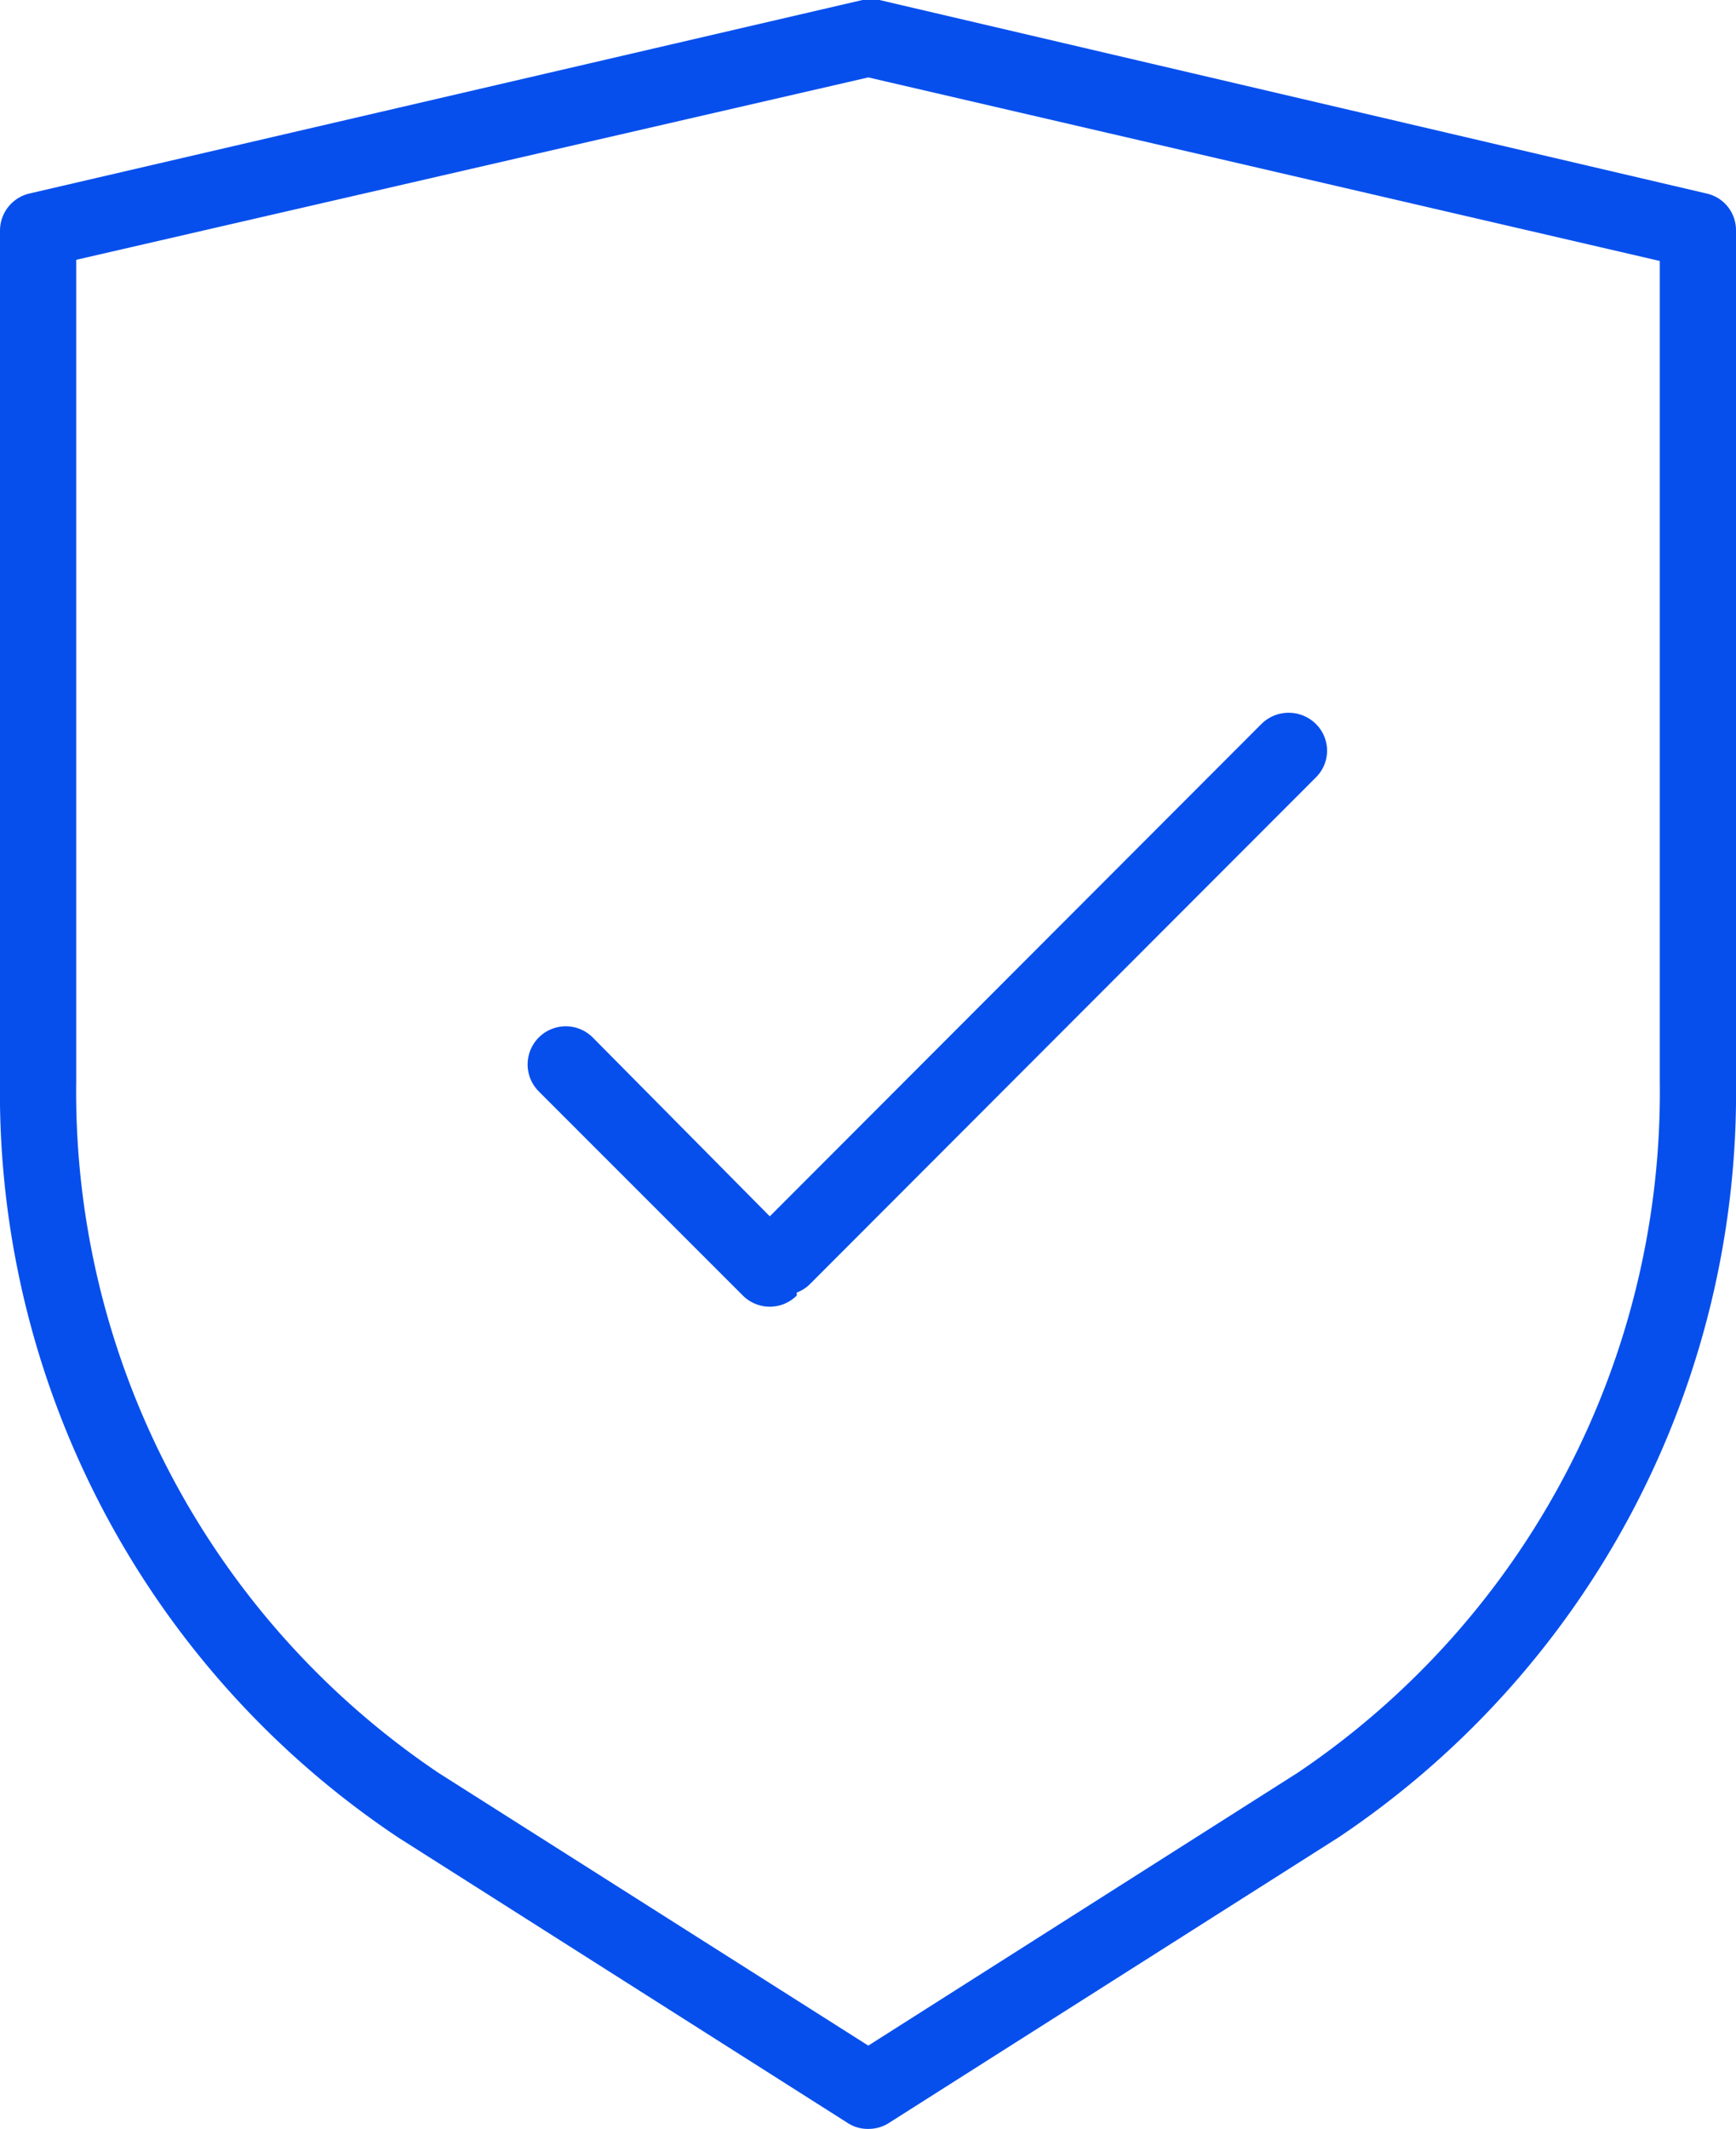 <svg xmlns="http://www.w3.org/2000/svg" viewBox="0 0 29.61 36.3"><defs><style>.cls-1{fill:#074fed;}</style></defs><g id="Capa_2" data-name="Capa 2"><g id="Layer_1" data-name="Layer 1"><path class="cls-1" d="M29.11,3.3,15,0a.48.48,0,0,0-.29,0L.5,3.3a.65.65,0,0,0-.5.63v14.5a15.27,15.27,0,0,0,6.79,12.9l7.67,4.87a.62.62,0,0,0,.35.1.64.64,0,0,0,.35-.1l7.67-4.87a15.28,15.28,0,0,0,6.78-12.9V3.93A.64.64,0,0,0,29.11,3.3Zm-.8,15.13a14,14,0,0,1-6.18,11.8l-7.32,4.65L7.48,30.23A14,14,0,0,1,1.3,18.43v-14L14.81,1.32l13.5,3.13Z"/><path class="cls-1" d="M10.11,17.69a.65.65,0,1,0-.92.92l3.48,3.48a.65.65,0,0,0,.92,0s0,0,0-.05a.64.64,0,0,0,.22-.14l8.63-8.64a.64.64,0,0,0,0-.92.66.66,0,0,0-.92,0l-8.39,8.4Z"/></g></g></svg>